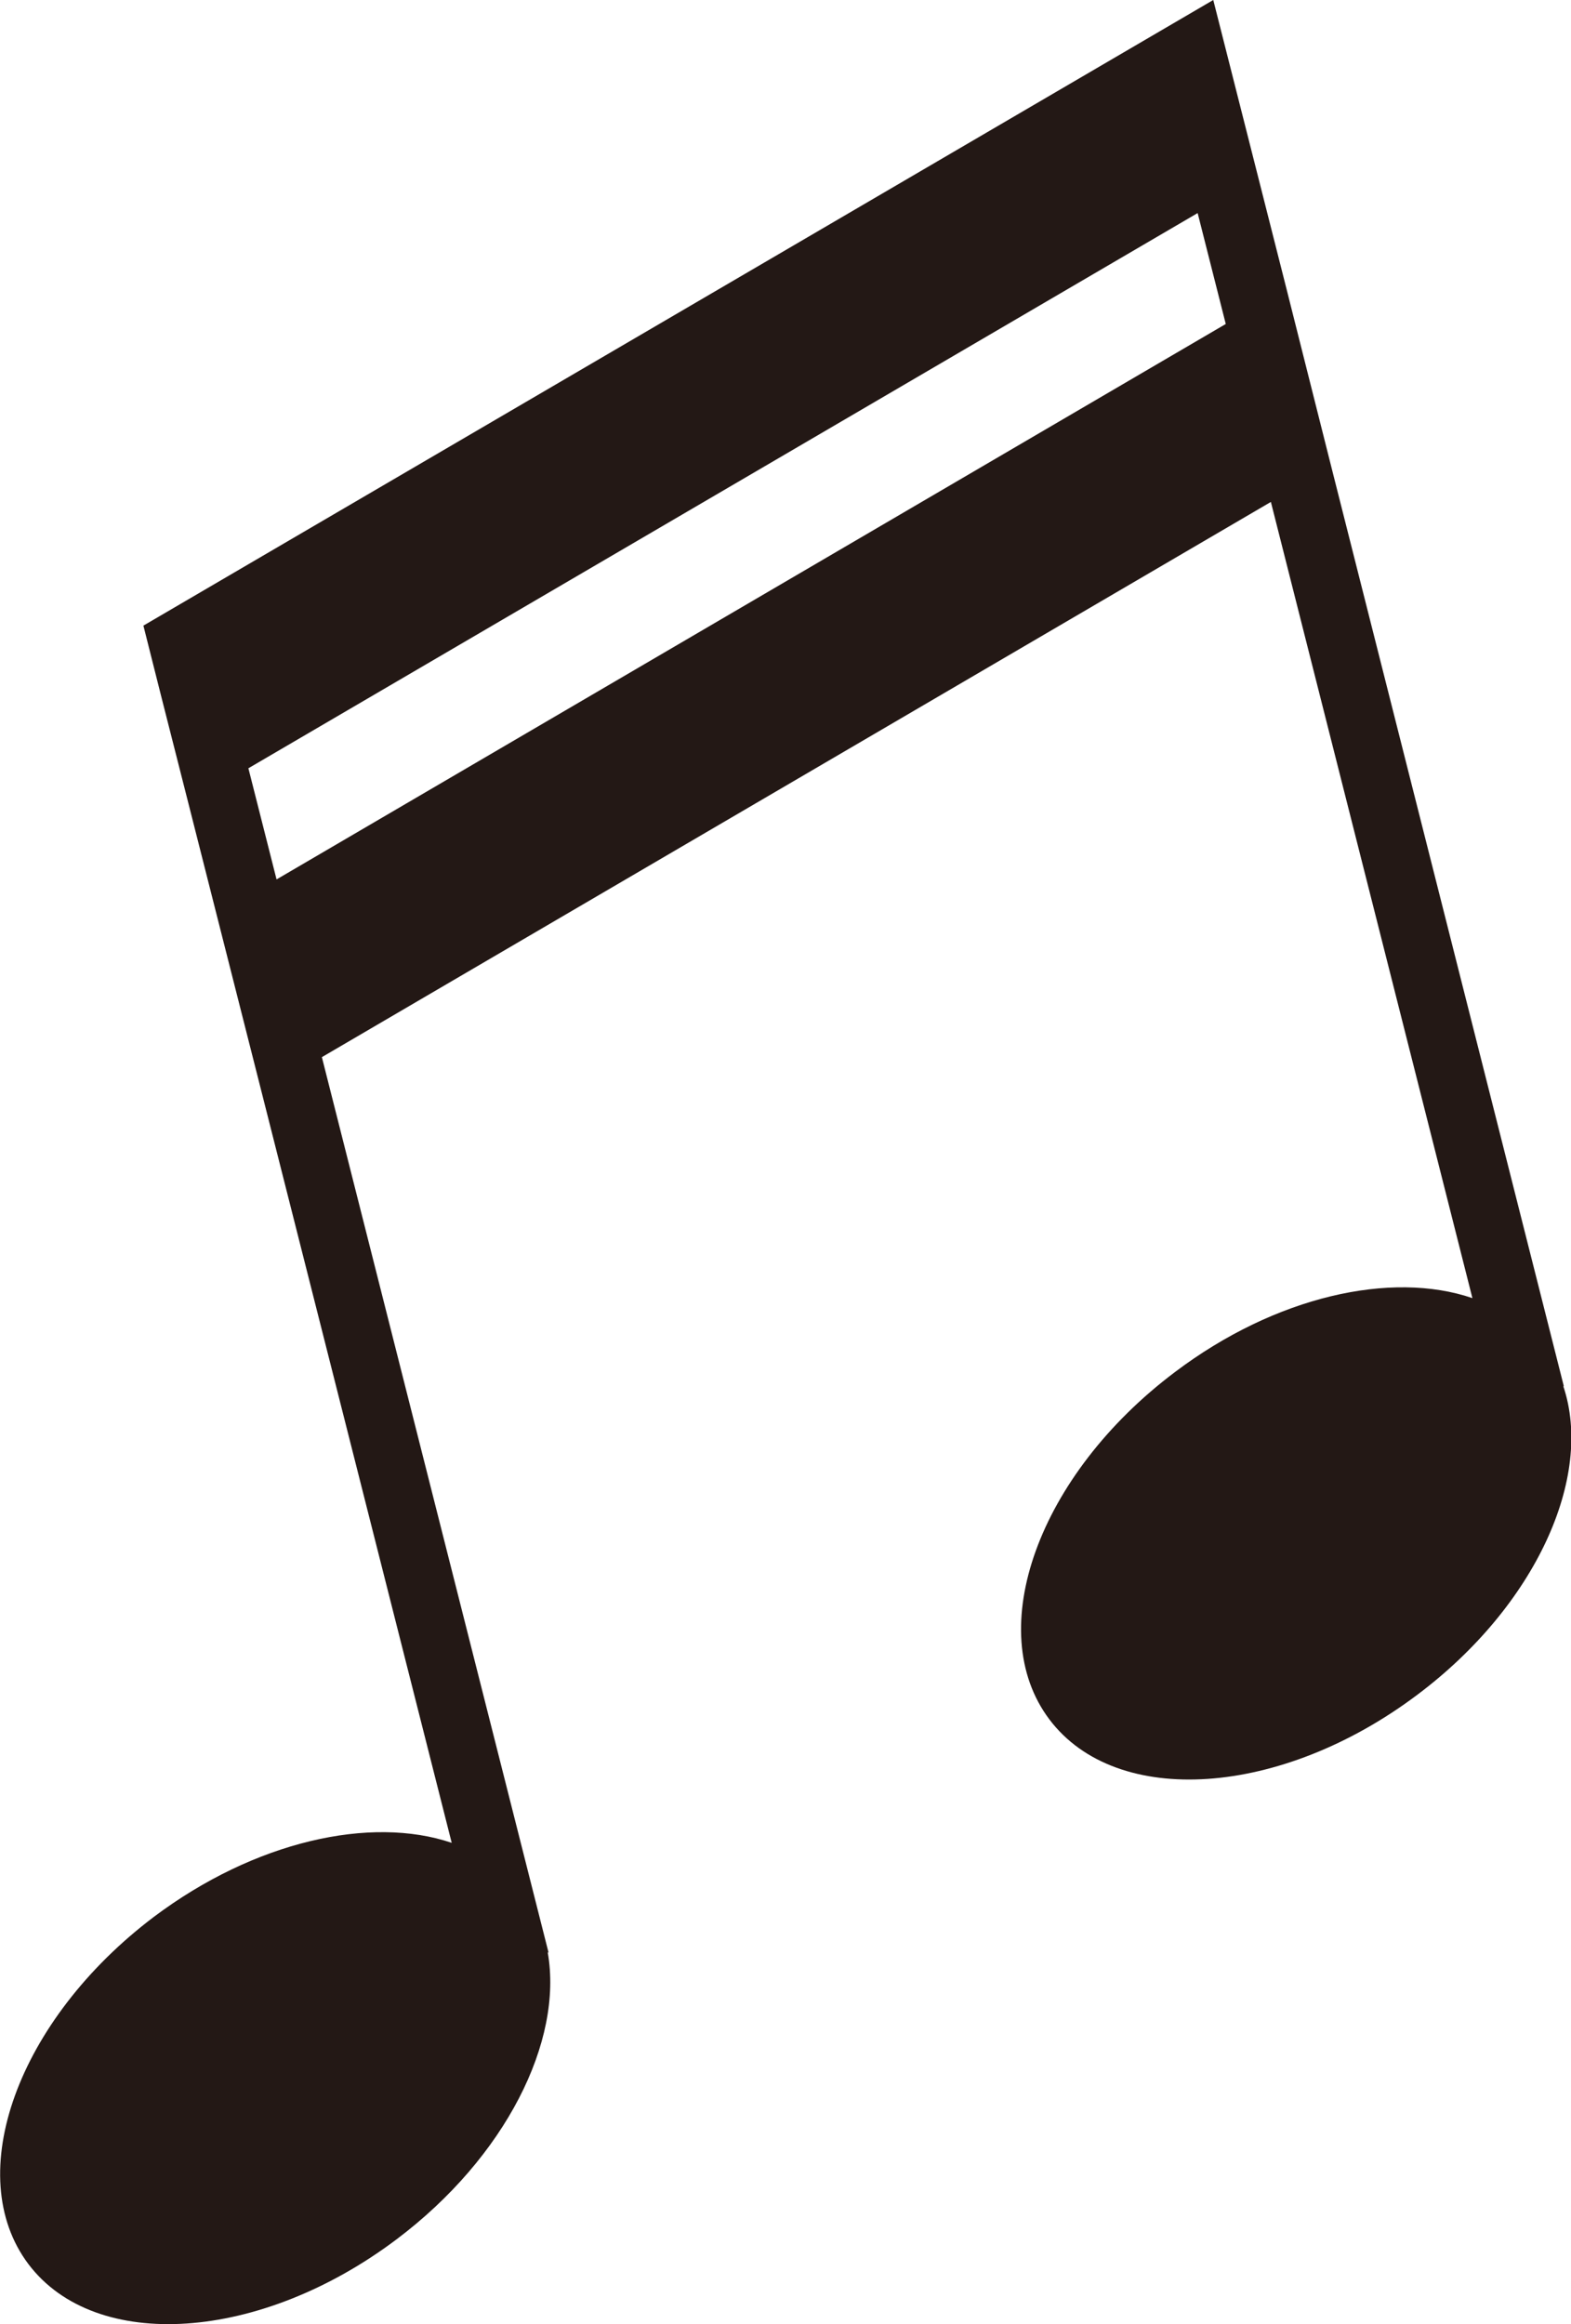 <?xml version="1.0" encoding="utf-8"?>
<svg xmlns="http://www.w3.org/2000/svg" id="b" viewBox="0 0 61.35 90.75">
  <defs>
    <style>.e{fill:#231815;}</style>
  </defs>
  <g id="c">
    <path id="d" class="e" d="M6.28,27.13l1.08,4.25,1.1,4.34,1.76,6.94,7.42,29.3c-3.16-1.07-7.69-.07-11.63,2.89-5.32,4.02-7.52,10.08-4.9,13.56,2.62,3.47,9.06,3.04,14.38-.97,4.26-3.21,6.51-7.74,5.9-11.2h.03s-8.85-34.96-8.85-34.96l37.06-21.68,7.87,31.09c-3.16-1.08-7.69-.08-11.62,2.89-5.33,4.01-7.52,10.08-4.9,13.56,2.62,3.48,9.06,3.04,14.38-.97,4.62-3.47,6.88-8.5,5.69-12.04h.02s-9.08-35.9-9.08-35.9h0s-1.75-6.95-1.75-6.95h0s-1.1-4.34-1.1-4.34h0s-1.76-6.94-1.76-6.94L5.6,24.43l.68,2.7ZM47.87,12.65L10.8,34.34l-1.1-4.34L46.77,8.32l1.1,4.34Z"/>
  </g>
</svg>